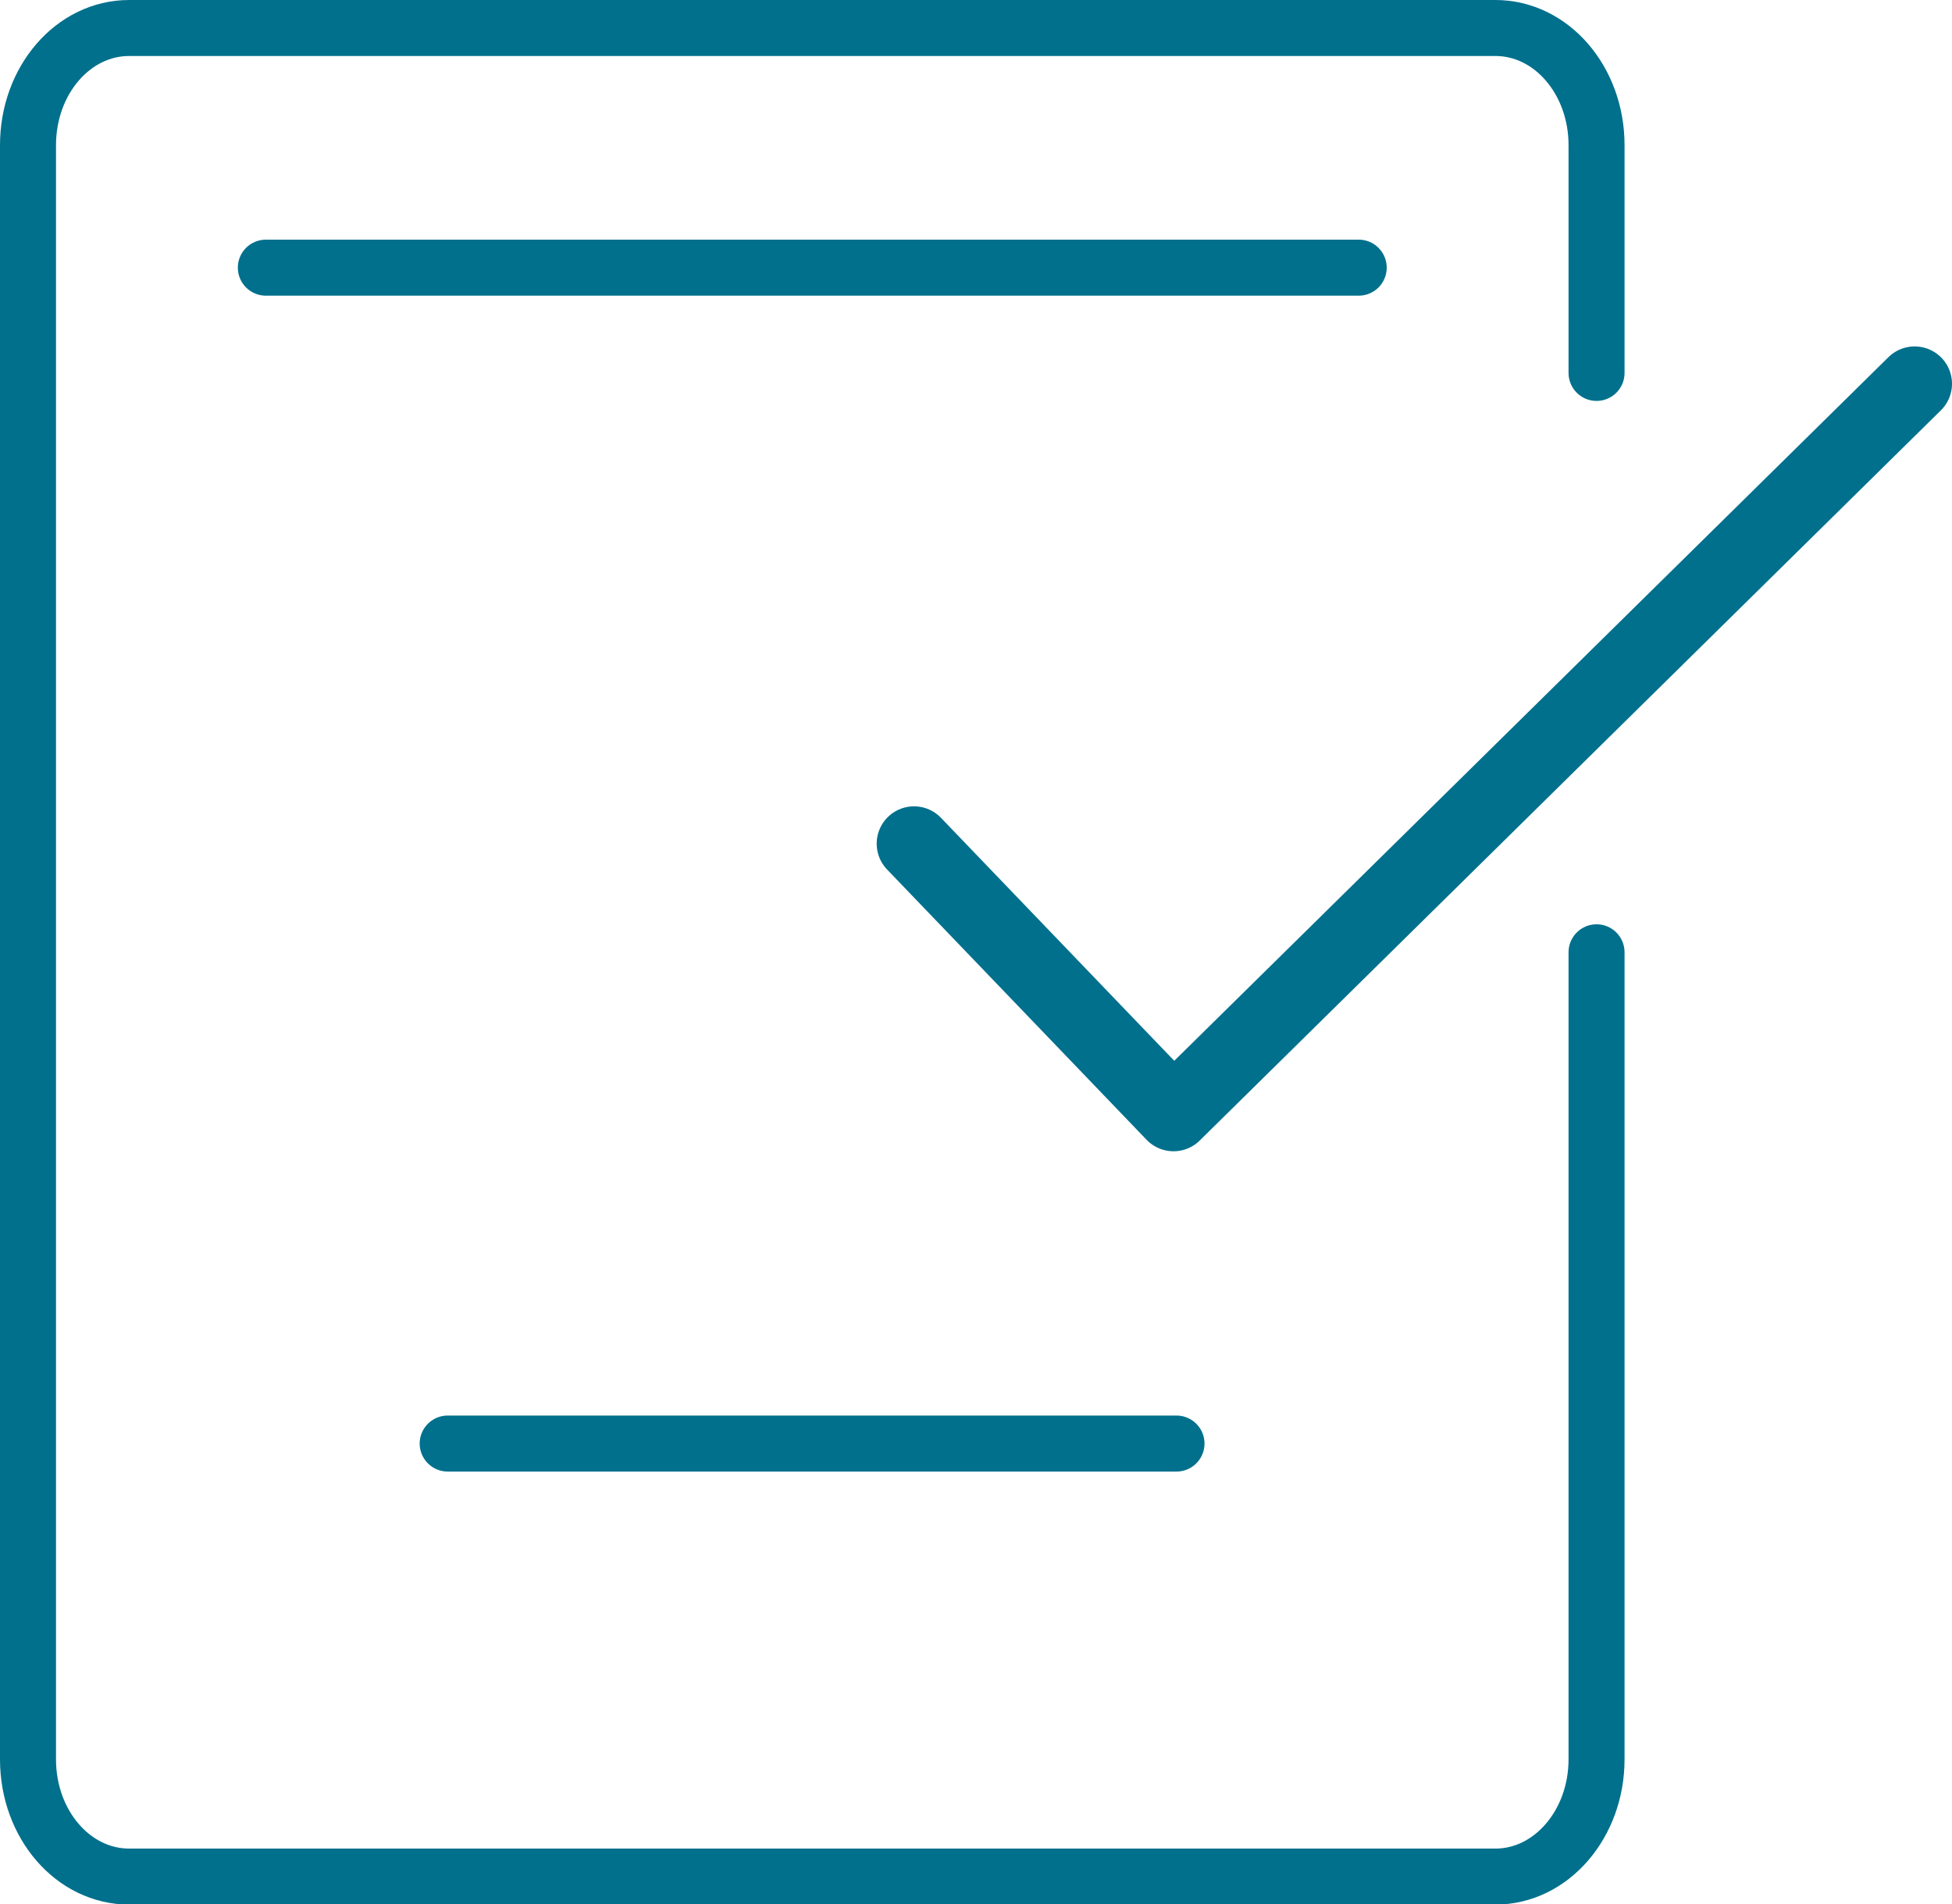 <svg xmlns="http://www.w3.org/2000/svg" id="Layer_2" data-name="Layer 2" viewBox="0 0 52.28 51.01"><defs><style>      .cls-1 {        stroke-width: 1.5px;      }      .cls-1, .cls-2 {        fill: none;        stroke: #00708d;        stroke-linecap: round;        stroke-linejoin: round;      }      .cls-2 {        stroke-width: 2px;      }    </style></defs><g id="Layer_2-2" data-name="Layer 2"><g><path class="cls-1" d="M42.76,25.51v21.62c0,1.73-1.21,3.14-2.71,3.14H3.46c-1.5,0-2.71-1.4-2.71-3.14V3.89C.75,2.15,1.96.75,3.46.75h36.59c1.5,0,2.71,1.4,2.71,3.14v6.1"></path><line class="cls-1" x1="11.99" y1="38.67" x2="31.51" y2="38.67"></line><line class="cls-1" x1="7.12" y1="7.17" x2="36.39" y2="7.17"></line><polyline class="cls-2" points="51.28 10.28 31.43 29.84 24.48 22.6"></polyline></g></g></svg>